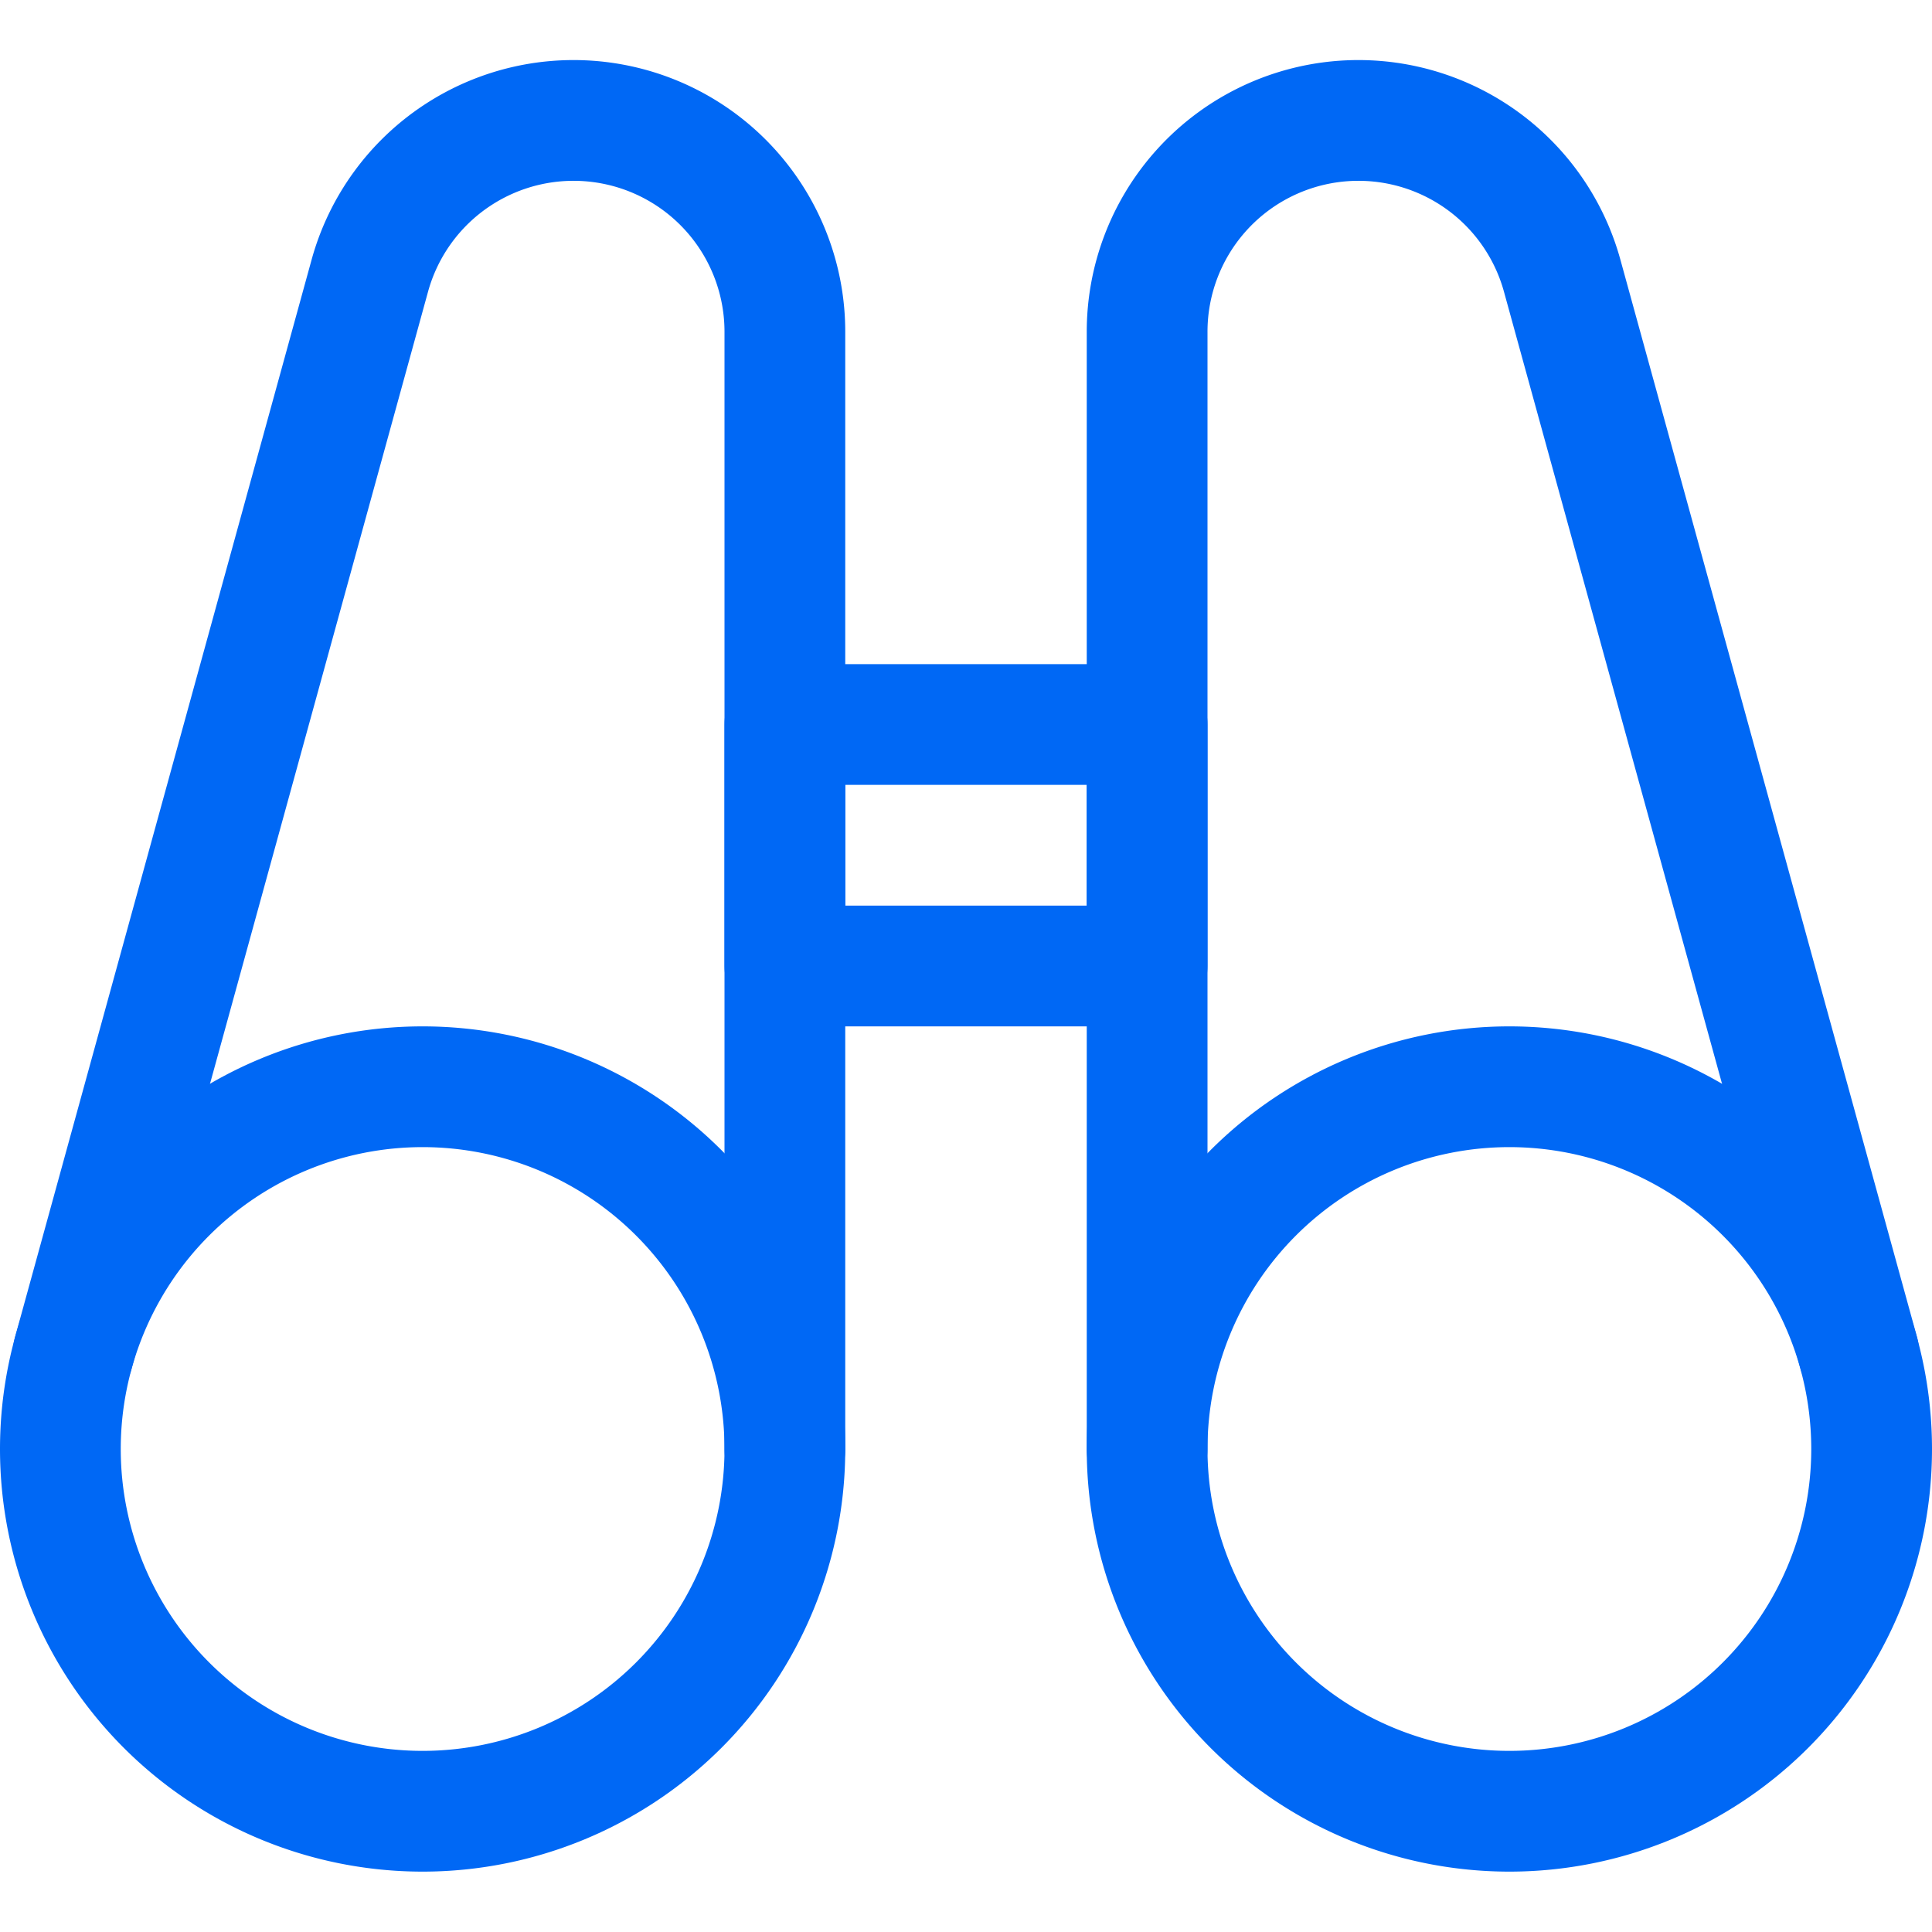 <svg viewBox="0 0 24 24" height="24" width="24" xmlns="http://www.w3.org/2000/svg" stroke-width="1.5"><path d="M0.750 18.000 A4.500 4.500 0 1 0 9.750 18.000 A4.500 4.500 0 1 0 0.750 18.000 Z" fill="none" stroke="#0068f5" stroke-linecap="round" stroke-linejoin="round"></path><path d="M9.75,18V4.125a2.625,2.625,0,0,0-5.156-.7L.911,16.805" fill="none" stroke="#0068f5" stroke-linecap="round" stroke-linejoin="round"></path><path d="M14.250 18.000 A4.500 4.500 0 1 0 23.250 18.000 A4.500 4.500 0 1 0 14.250 18.000 Z" fill="none" stroke="#0068f5" stroke-linecap="round" stroke-linejoin="round"></path><path d="M14.25,18V4.125a2.625,2.625,0,0,1,5.156-.7l3.683,13.377" fill="none" stroke="#0068f5" stroke-linecap="round" stroke-linejoin="round"></path><path d="M9.75 9H14.25V12H9.75z" fill="none" stroke="#0068f5" stroke-linecap="round" stroke-linejoin="round"></path></svg>